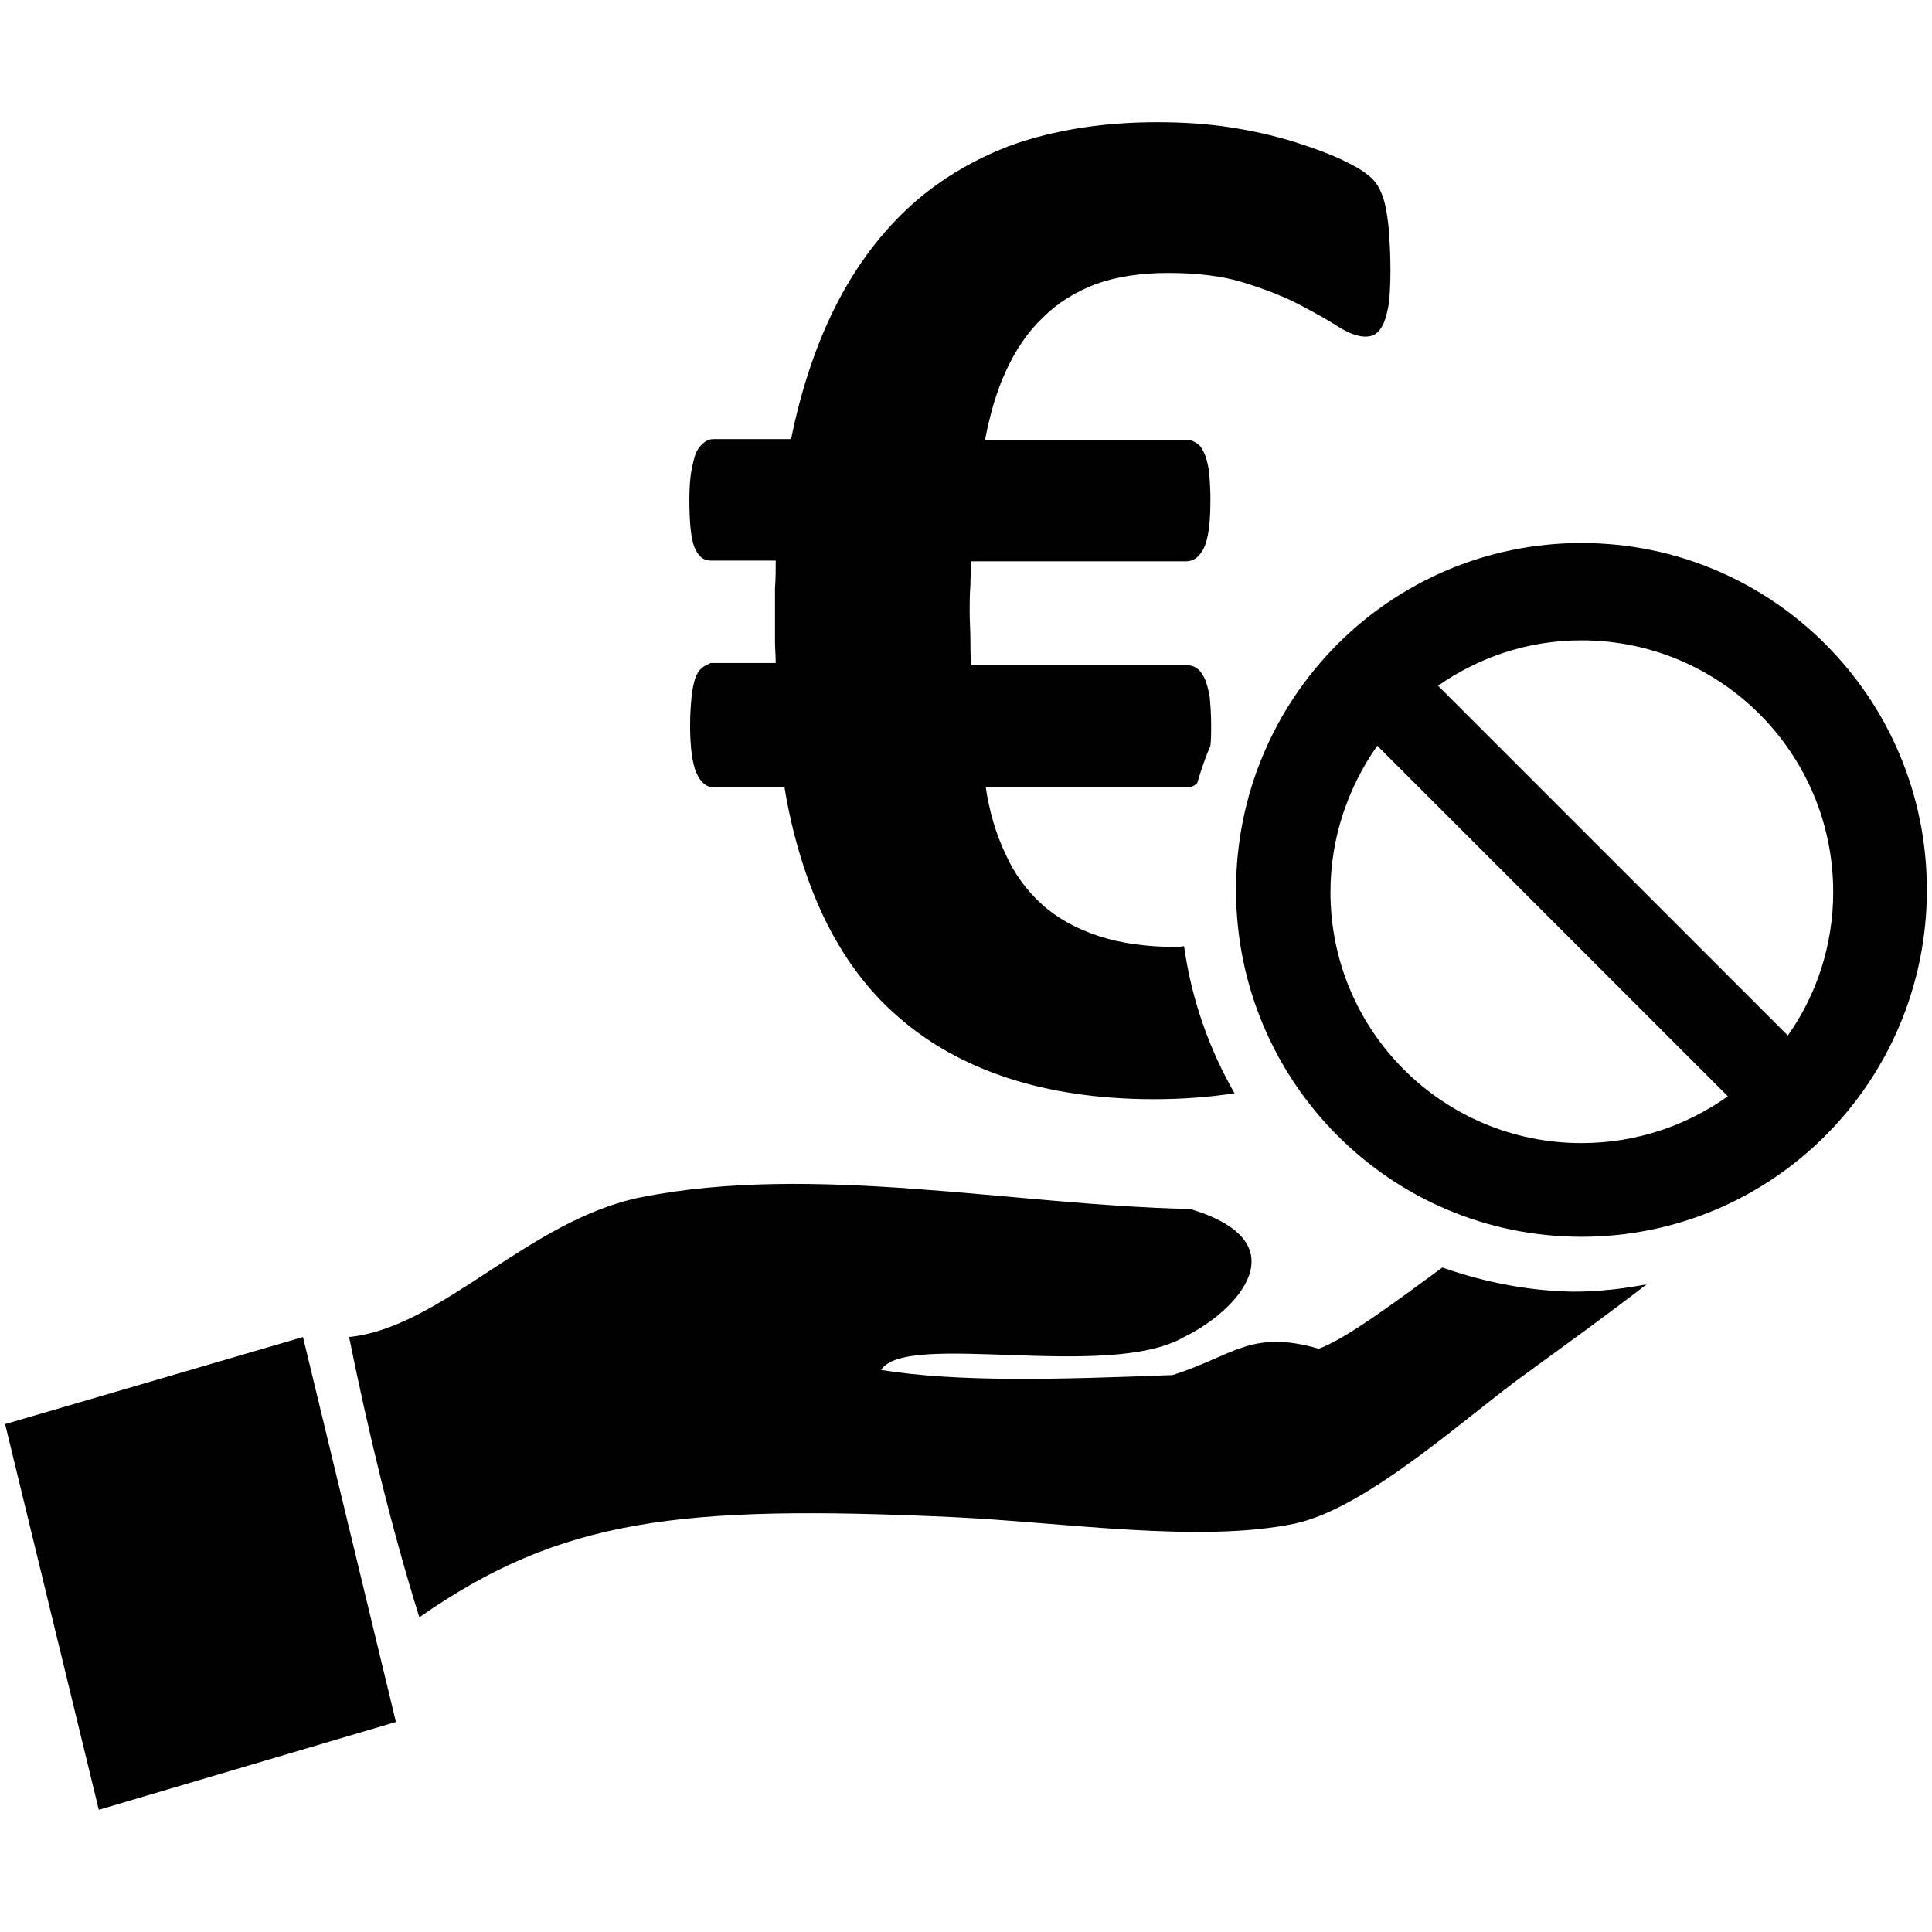 <?xml version="1.0" encoding="utf-8"?>
<!-- Generator: Adobe Illustrator 24.2.3, SVG Export Plug-In . SVG Version: 6.00 Build 0)  -->
<svg version="1.1" id="Layer_3" xmlns="http://www.w3.org/2000/svg" xmlns:xlink="http://www.w3.org/1999/xlink" x="0px" y="0px"
	 viewBox="0 0 264 264" style="enable-background:new 0 0 264 264;" xml:space="preserve">
<style type="text/css">
	.st0{fill-rule:evenodd;clip-rule:evenodd;}
</style>
<g>
	<path class="st0" d="M216.1,74.2c-26.1,0-47.2,21.2-47.2,47.4c0,26.2,21.1,47.4,47.2,47.4c26.1,0,47.2-21.2,47.2-47.4
		C263.3,95.4,242.2,74.2,216.1,74.2z M250.5,121.9c0,7.3-2.3,14.1-6.2,19.6l-47.8-47.8c5.6-3.9,12.3-6.2,19.6-6.2
		C235.1,87.5,250.5,102.9,250.5,121.9z M181.8,121.9c0-7.4,2.4-14.3,6.4-20l47.9,47.9c-5.6,4-12.5,6.4-20,6.4
		C197.2,156.2,181.8,140.9,181.8,121.9z"/>
	<polygon class="st0" points="0.7,194.6 13.5,247.3 54.1,235.3 41.4,182.7 	"/>
	<path class="st0" d="M95.9,91.3c-0.4,0.3-0.7,0.8-0.9,1.4c-0.2,0.6-0.4,1.5-0.5,2.5c-0.1,1.1-0.2,2.4-0.2,3.9c0,3,0.3,5.3,0.9,6.6
		c0.6,1.3,1.4,1.9,2.4,1.9h9.6c1.1,6.7,3,12.8,5.5,18c2.6,5.3,5.9,9.8,10.1,13.4c4.1,3.6,9.1,6.4,14.9,8.3c5.8,1.9,12.5,2.9,20,2.9
		c4,0,7.7-0.3,10.9-0.8c0,0,0,0,0.1,0c-3.5-6.1-5.9-12.9-6.9-20.1c-0.3,0-0.6,0.1-0.9,0.1c-4.2,0-7.8-0.5-10.8-1.5
		c-3-1-5.6-2.4-7.7-4.3c-2.1-1.9-3.8-4.2-5-6.9c-1.3-2.7-2.2-5.8-2.7-9.1h27.5c0.5,0,1-0.2,1.4-0.6c0.5-1.7,1.1-3.5,1.8-5.1
		c0.1-0.9,0.1-1.8,0.1-2.8c0-1.5-0.1-2.8-0.2-3.9c-0.2-1-0.4-1.9-0.7-2.5c-0.3-0.6-0.6-1.1-1.1-1.4c-0.4-0.3-0.9-0.4-1.4-0.4h-29.4
		c-0.1-1.3-0.1-2.5-0.1-3.6c0-1.2-0.1-2.4-0.1-3.6c0-1.3,0-2.5,0.1-3.7c0-1.1,0.1-2.2,0.1-3.3h29.4c1,0,1.8-0.6,2.4-1.8
		c0.6-1.2,0.9-3.4,0.9-6.6c0-1.6-0.1-2.9-0.2-4c-0.2-1.1-0.4-1.9-0.7-2.5c-0.3-0.6-0.6-1.1-1.1-1.3c-0.4-0.3-0.9-0.4-1.4-0.4h-27.4
		c0.7-3.6,1.6-6.7,2.9-9.5c1.3-2.8,2.9-5.2,5-7.2c2-2,4.4-3.5,7.3-4.6c2.8-1,6.1-1.5,9.8-1.5c3.9,0,7.4,0.4,10.3,1.3
		c2.9,0.9,5.5,1.9,7.6,3c2.1,1.1,3.9,2.1,5.3,3c1.4,0.9,2.7,1.4,3.8,1.4c0.5,0,1-0.1,1.4-0.4c0.4-0.3,0.8-0.8,1.1-1.5
		c0.3-0.7,0.5-1.6,0.7-2.7c0.1-1.1,0.2-2.6,0.2-4.4c0-2.1-0.1-3.8-0.2-5.3c-0.1-1.4-0.3-2.6-0.5-3.6c-0.2-0.9-0.5-1.7-0.8-2.3
		c-0.3-0.6-0.8-1.3-1.6-1.9c-0.7-0.6-1.9-1.3-3.6-2.1c-1.7-0.8-3.9-1.6-6.4-2.4c-2.6-0.8-5.5-1.5-8.8-2c-3.2-0.5-6.6-0.7-10-0.7
		c-7.5,0-14.1,1.1-19.8,3.1c-5.6,2.1-10.5,5.1-14.5,8.9c-4,3.8-7.3,8.4-9.9,13.7c-2.6,5.3-4.5,11.2-5.8,17.6H97.6
		c-0.5,0-0.9,0.1-1.3,0.4c-0.4,0.3-0.8,0.7-1.1,1.3c-0.3,0.6-0.5,1.5-0.7,2.5c-0.2,1.1-0.3,2.4-0.3,4c0,3.1,0.2,5.3,0.7,6.6
		c0.5,1.2,1.2,1.8,2.2,1.8h8.9c0,1.2,0,2.5-0.1,3.8c0,1.3,0,2.6,0,3.9c0,1.1,0,2.1,0,3.2c0,1.1,0.1,2.1,0.1,3.1h-8.9
		C96.7,90.8,96.2,91,95.9,91.3z"/>
	<path class="st0" d="M197.1,173.2c-7.1,5.2-13.3,9.8-16.9,11.1c-9.3-2.7-11.7,1-20,3.6c-15.7,0.6-29.2,1-39.8-0.7
		c3.4-5.4,31,1.5,41.4-4.5c7.4-3.6,16-13,0.8-17.5c-24.1-0.5-51.4-6.3-75-1.6c-15.4,3.1-27.2,17.8-39.9,19.1
		c2.7,13.3,5.8,26.1,9.6,38.3c19.3-13.5,35.6-15.4,72.8-13.7c15.1,0.7,33.8,3.6,46.8,0.9c10-2.1,24-15.1,31.9-20.7
		c4.8-3.5,10.9-7.9,16.2-12c-3.2,0.6-6.5,1-10,1C208.8,176.4,202.8,175.2,197.1,173.2z"/>
</g>
</svg>

